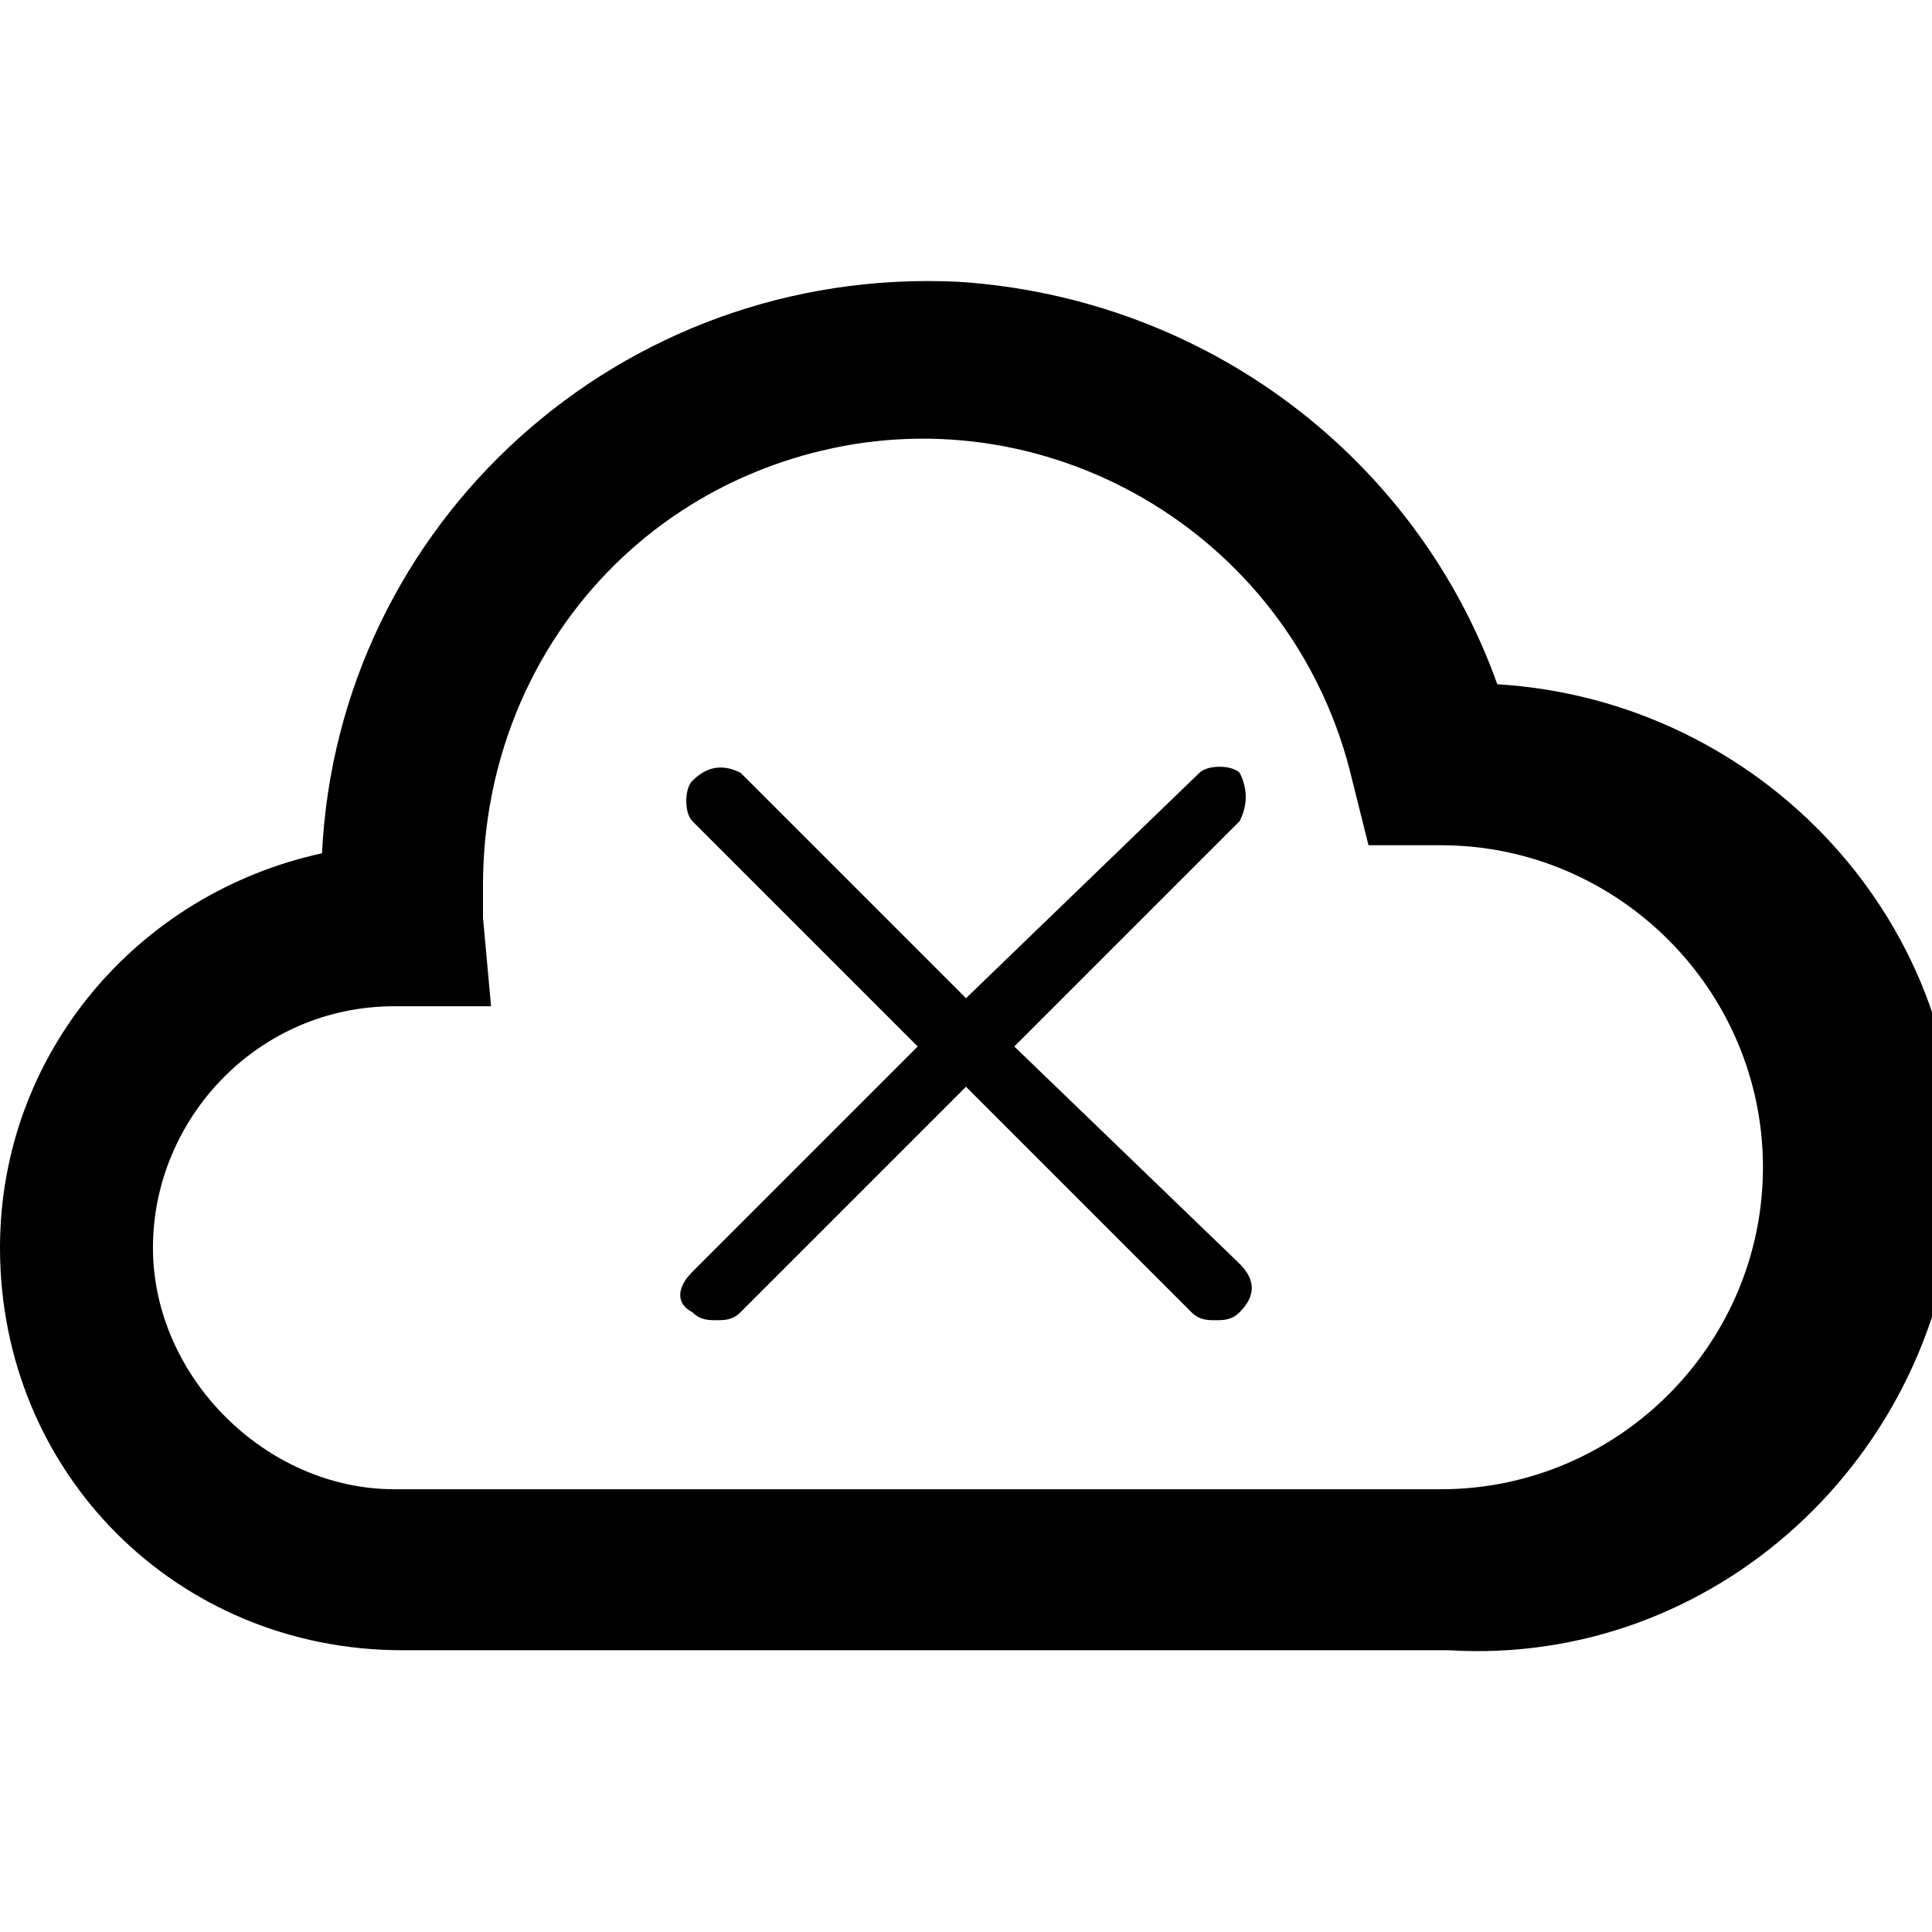 <?xml version="1.0" encoding="utf-8"?>
<!-- Generator: Adobe Illustrator 22.1.0, SVG Export Plug-In . SVG Version: 6.00 Build 0)  -->
<svg version="1.1" id="Ebene_1" xmlns="http://www.w3.org/2000/svg" xmlns:xlink="http://www.w3.org/1999/xlink" x="0px" y="0px"
	 viewBox="0 0 24 24" style="enable-background:new 0 0 24 24;" xml:space="preserve">
<title>Zeichenfläche 2</title>
<g id="cloud">
	<path d="M18,20.5H5c-2.8,0-5-2.2-5-5c0-2.4,1.7-4.4,4-4.9c0.2-4.1,3.7-7.3,7.9-7.1c3.1,0.2,5.7,2.2,6.7,5c3.3,0.2,5.9,3,5.7,6.3
		C24.1,18.1,21.3,20.7,18,20.5L18,20.5z M4.9,12.5c-1.7,0-3,1.4-3,3s1.4,3,3,3h13c2.2,0,4-1.8,4-4s-1.8-4-4-4h-0.1H17l-0.2-0.8
		c-0.7-3-3.7-4.8-6.6-4.1C7.7,6.2,6,8.4,6,11c0,0.1,0,0.3,0,0.4l0.1,1.1C6.1,12.5,4.9,12.5,4.9,12.5z"/>
</g>
<g id="cross">
	<path d="M12.6,13l2.8-2.8c0.1-0.2,0.1-0.4,0-0.6c-0.1-0.1-0.4-0.1-0.5,0L12,12.4L9.2,9.6C9,9.5,8.8,9.5,8.6,9.7
		c-0.1,0.1-0.1,0.4,0,0.5l2.8,2.8l-2.8,2.8c-0.2,0.2-0.2,0.4,0,0.5c0.1,0.1,0.2,0.1,0.3,0.1c0.1,0,0.2,0,0.3-0.1l2.8-2.8l2.8,2.8
		c0.1,0.1,0.2,0.1,0.3,0.1c0.1,0,0.2,0,0.3-0.1c0.2-0.2,0.2-0.4,0-0.6L12.6,13z"/>
</g>
</svg>
